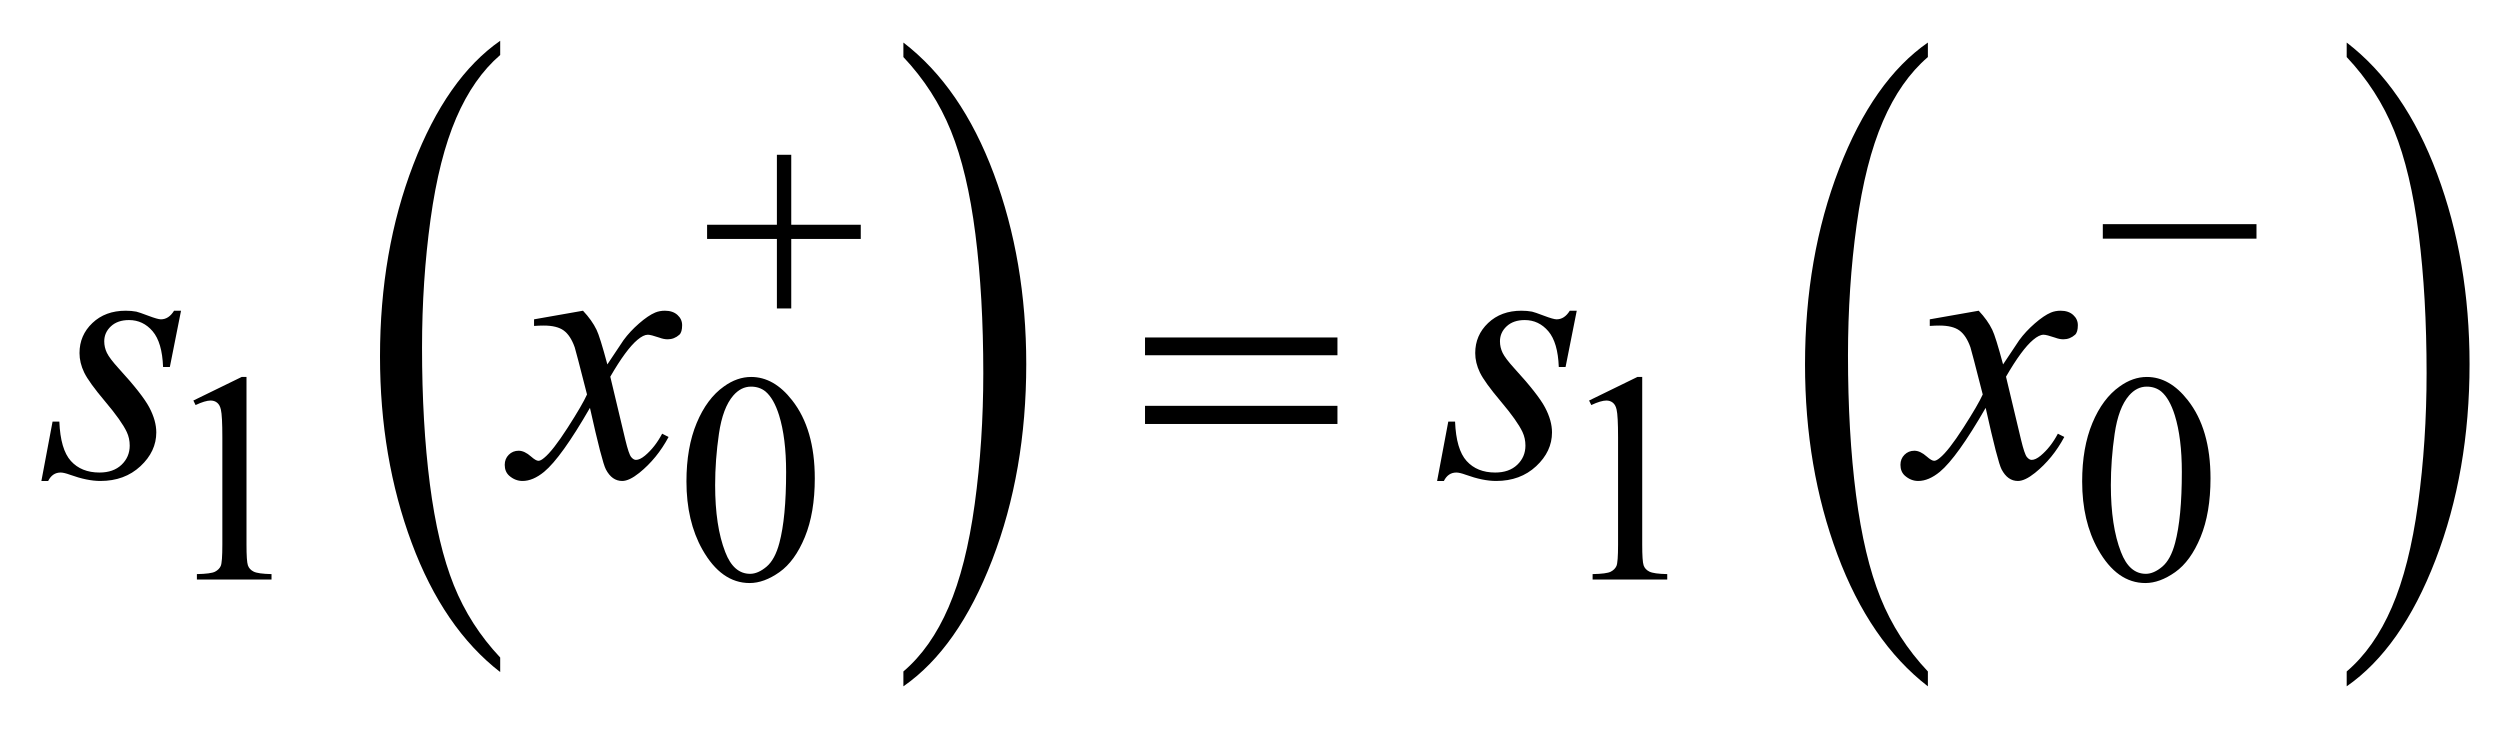 <?xml version="1.0" encoding="UTF-8"?>
<!DOCTYPE svg PUBLIC '-//W3C//DTD SVG 1.0//EN'
          'http://www.w3.org/TR/2001/REC-SVG-20010904/DTD/svg10.dtd'>
<svg stroke-dasharray="none" shape-rendering="auto" xmlns="http://www.w3.org/2000/svg" font-family="'Dialog'" text-rendering="auto" width="94" fill-opacity="1" color-interpolation="auto" color-rendering="auto" preserveAspectRatio="xMidYMid meet" font-size="12px" viewBox="0 0 94 28" fill="black" xmlns:xlink="http://www.w3.org/1999/xlink" stroke="black" image-rendering="auto" stroke-miterlimit="10" stroke-linecap="square" stroke-linejoin="miter" font-style="normal" stroke-width="1" height="28" stroke-dashoffset="0" font-weight="normal" stroke-opacity="1"
><!--Generated by the Batik Graphics2D SVG Generator--><defs id="genericDefs"
  /><g
  ><defs id="defs1"
    ><clipPath clipPathUnits="userSpaceOnUse" id="clipPath1"
      ><path d="M-1 -1 L58.292 -1 L58.292 16.241 L-1 16.241 L-1 -1 Z"
      /></clipPath
      ><clipPath clipPathUnits="userSpaceOnUse" id="clipPath2"
      ><path d="M-126.977 75.693 L-126.977 613.495 L3077.768 613.495 L3077.768 75.693 Z"
      /></clipPath
      ><clipPath clipPathUnits="userSpaceOnUse" id="clipPath3"
      ><path d="M0 75.693 L0 613.495 L1984 613.495 L1984 75.693 Z"
      /></clipPath
      ><clipPath clipPathUnits="userSpaceOnUse" id="clipPath4"
      ><path d="M-368.385 75.693 L-368.385 613.495 L2844.153 613.495 L2844.153 75.693 Z"
      /></clipPath
      ><clipPath clipPathUnits="userSpaceOnUse" id="clipPath5"
      ><path d="M0 75.693 L0 613.495 L1984 613.495 L1984 75.693 Z"
      /></clipPath
      ><clipPath clipPathUnits="userSpaceOnUse" id="clipPath6"
      ><path d="M-910.444 75.693 L-910.444 613.495 L2301.568 613.495 L2301.568 75.693 Z"
      /></clipPath
      ><clipPath clipPathUnits="userSpaceOnUse" id="clipPath7"
      ><path d="M0 75.693 L0 613.495 L1984 613.495 L1984 75.693 Z"
      /></clipPath
      ><clipPath clipPathUnits="userSpaceOnUse" id="clipPath8"
      ><path d="M-1186.937 75.693 L-1186.937 613.495 L2025.601 613.495 L2025.601 75.693 Z"
      /></clipPath
      ><clipPath clipPathUnits="userSpaceOnUse" id="clipPath9"
      ><path d="M0 75.693 L0 613.495 L1984 613.495 L1984 75.693 Z"
      /></clipPath
      ><clipPath clipPathUnits="userSpaceOnUse" id="clipPath10"
      ><path d="M61.328 81.926 L61.328 568.857 L1917.344 568.857 L1917.344 81.926 Z"
      /></clipPath
    ></defs
    ><g transform="scale(1.576,1.576) translate(1,1) matrix(0.018,0,0,0.028,2.302,-2.145)"
    ><path d="M479.531 601.141 L479.531 613.547 Q404.219 576.031 362.227 503.453 Q320.234 430.875 320.234 344.594 Q320.234 254.859 364.391 181.125 Q408.547 107.391 479.531 75.641 L479.531 87.766 Q444.031 107.391 421.234 141.445 Q398.438 175.5 387.188 227.875 Q375.938 280.25 375.938 337.094 Q375.938 401.453 386.328 453.391 Q396.719 505.328 418.07 539.531 Q439.422 573.734 479.531 601.141 Z" stroke="none" clip-path="url(#clipPath3)"
    /></g
    ><g transform="matrix(0.029,0,0,0.045,12.073,-1.804)"
    ><path d="M754.984 87.766 L754.984 75.641 Q830.297 112.875 872.289 185.453 Q914.281 258.031 914.281 344.312 Q914.281 434.062 870.125 507.938 Q825.969 581.812 754.984 613.547 L754.984 601.141 Q790.766 581.516 813.562 547.469 Q836.359 513.422 847.469 461.187 Q858.578 408.953 858.578 351.812 Q858.578 287.75 848.336 235.664 Q838.094 183.578 816.594 149.383 Q795.094 115.187 754.984 87.766 Z" stroke="none" clip-path="url(#clipPath5)"
    /></g
    ><g transform="matrix(0.029,0,0,0.045,27.523,-1.804)"
    ><path d="M1550.531 601.141 L1550.531 613.547 Q1475.219 576.031 1433.227 503.453 Q1391.235 430.875 1391.235 344.594 Q1391.235 254.859 1435.391 181.125 Q1479.547 107.391 1550.531 75.641 L1550.531 87.766 Q1515.031 107.391 1492.235 141.445 Q1469.438 175.5 1458.188 227.875 Q1446.938 280.25 1446.938 337.094 Q1446.938 401.453 1457.328 453.391 Q1467.719 505.328 1489.071 539.531 Q1510.422 573.734 1550.532 601.141 Z" stroke="none" clip-path="url(#clipPath7)"
    /></g
    ><g transform="matrix(0.029,0,0,0.045,35.398,-1.804)"
    ><path d="M1821.984 87.766 L1821.984 75.641 Q1897.297 112.875 1939.289 185.453 Q1981.281 258.031 1981.281 344.312 Q1981.281 434.062 1937.125 507.938 Q1892.969 581.812 1821.984 613.547 L1821.984 601.141 Q1857.765 581.516 1880.562 547.469 Q1903.359 513.422 1914.469 461.187 Q1925.578 408.953 1925.578 351.812 Q1925.578 287.75 1915.336 235.664 Q1905.094 183.578 1883.594 149.383 Q1862.094 115.187 1821.984 87.766 Z" stroke="none" clip-path="url(#clipPath9)"
    /></g
    ><g transform="matrix(0.049,0,0,0.049,-1.449,-2.465)"
    ><path d="M625.719 169.078 L636.734 169.078 L636.734 222.766 L690.078 222.766 L690.078 233.656 L636.734 233.656 L636.734 287 L625.719 287 L625.719 233.656 L572.156 233.656 L572.156 222.766 L625.719 222.766 L625.719 169.078 ZM1643.156 222.312 L1761.078 222.312 L1761.078 233.438 L1643.156 233.438 L1643.156 222.312 Z" stroke="none" clip-path="url(#clipPath10)"
    /></g
    ><g transform="matrix(0.049,0,0,0.049,-1.449,-2.465)"
    ><path d="M908.203 309.266 L1055.859 309.266 L1055.859 322.906 L908.203 322.906 L908.203 309.266 ZM908.203 361.719 L1055.859 361.719 L1055.859 375.641 L908.203 375.641 L908.203 361.719 Z" stroke="none" clip-path="url(#clipPath10)"
    /></g
    ><g transform="matrix(0.049,0,0,0.049,-1.449,-2.465)"
    ><path d="M177.953 357.656 L215.016 339.562 L218.719 339.562 L218.719 468.156 Q218.719 480.969 219.789 484.109 Q220.859 487.25 224.227 488.938 Q227.594 490.625 237.922 490.844 L237.922 495 L180.656 495 L180.656 490.844 Q191.438 490.625 194.578 488.992 Q197.719 487.359 198.953 484.609 Q200.188 481.859 200.188 468.156 L200.188 385.953 Q200.188 369.328 199.062 364.609 Q198.281 361.016 196.203 359.336 Q194.125 357.656 191.203 357.656 Q187.047 357.656 179.641 361.125 L177.953 357.656 ZM556.312 419.75 Q556.312 393.703 564.172 374.891 Q572.031 356.078 585.062 346.875 Q595.172 339.562 605.953 339.562 Q623.469 339.562 637.391 357.422 Q654.797 379.547 654.797 417.391 Q654.797 443.906 647.164 462.438 Q639.531 480.969 627.68 489.336 Q615.828 497.703 604.828 497.703 Q583.047 497.703 568.547 471.984 Q556.313 450.297 556.313 419.75 ZM578.328 422.562 Q578.328 454.016 586.078 473.891 Q592.469 490.625 605.156 490.625 Q611.234 490.625 617.742 485.172 Q624.25 479.719 627.625 466.922 Q632.797 447.609 632.797 412.453 Q632.797 386.406 627.406 369 Q623.359 356.078 616.953 350.688 Q612.344 346.984 605.844 346.984 Q598.203 346.984 592.25 353.828 Q584.156 363.156 581.242 383.148 Q578.328 403.141 578.328 422.562 ZM1248.953 357.656 L1286.016 339.562 L1289.719 339.562 L1289.719 468.156 Q1289.719 480.969 1290.789 484.109 Q1291.86 487.25 1295.227 488.938 Q1298.594 490.625 1308.922 490.844 L1308.922 495 L1251.656 495 L1251.656 490.844 Q1262.438 490.625 1265.578 488.992 Q1268.719 487.359 1269.953 484.609 Q1271.188 481.859 1271.188 468.156 L1271.188 385.953 Q1271.188 369.328 1270.062 364.609 Q1269.281 361.016 1267.203 359.336 Q1265.125 357.656 1262.203 357.656 Q1258.047 357.656 1250.641 361.125 L1248.953 357.656 ZM1627.312 419.75 Q1627.312 393.703 1635.172 374.891 Q1643.031 356.078 1656.062 346.875 Q1666.172 339.562 1676.953 339.562 Q1694.469 339.562 1708.391 357.422 Q1725.797 379.547 1725.797 417.391 Q1725.797 443.906 1718.164 462.438 Q1710.531 480.969 1698.68 489.336 Q1686.828 497.703 1675.828 497.703 Q1654.047 497.703 1639.547 471.984 Q1627.312 450.297 1627.312 419.75 ZM1649.328 422.562 Q1649.328 454.016 1657.078 473.891 Q1663.469 490.625 1676.156 490.625 Q1682.235 490.625 1688.742 485.172 Q1695.25 479.719 1698.625 466.922 Q1703.797 447.609 1703.797 412.453 Q1703.797 386.406 1698.406 369 Q1694.36 356.078 1687.953 350.688 Q1683.344 346.984 1676.844 346.984 Q1669.203 346.984 1663.25 353.828 Q1655.156 363.156 1652.242 383.148 Q1649.328 403.141 1649.328 422.562 Z" stroke="none" clip-path="url(#clipPath10)"
    /></g
    ><g transform="matrix(0.049,0,0,0.049,-1.449,-2.465)"
    ><path d="M168.484 288.734 L159.906 331.906 L154.703 331.906 Q154 313.062 146.688 304.484 Q139.375 295.906 128.547 295.906 Q119.828 295.906 114.695 300.688 Q109.562 305.469 109.562 312.219 Q109.562 316.859 111.602 321.078 Q113.641 325.297 120.531 332.891 Q138.812 352.86 144.156 362.985 Q149.5 373.11 149.5 382.11 Q149.5 396.735 137.336 408.055 Q125.172 419.375 106.609 419.375 Q96.484 419.375 83.266 414.594 Q78.625 412.906 76.094 412.906 Q69.766 412.906 66.531 419.375 L61.328 419.375 L69.906 373.813 L75.109 373.813 Q75.953 395.188 83.969 404.047 Q91.984 412.906 105.906 412.906 Q116.594 412.906 122.852 406.93 Q129.109 400.953 129.109 392.235 Q129.109 386.61 126.859 381.828 Q122.922 373.391 110.336 358.485 Q97.75 343.578 94.164 336.125 Q90.578 328.672 90.578 321.219 Q90.578 307.578 100.492 298.156 Q110.406 288.734 126.016 288.734 Q130.516 288.734 134.172 289.438 Q136.141 289.859 143.383 292.602 Q150.625 295.344 153.016 295.344 Q159.062 295.344 163.141 288.734 L168.484 288.734 ZM476.922 288.734 Q483.812 296.047 487.328 303.359 Q489.859 308.422 495.625 329.938 L508 311.375 Q512.922 304.625 519.953 298.508 Q526.984 292.391 532.328 290.141 Q535.703 288.734 539.781 288.734 Q545.828 288.734 549.414 291.969 Q553 295.203 553 299.844 Q553 305.188 550.891 307.156 Q546.953 310.672 541.891 310.672 Q538.938 310.672 535.562 309.406 Q528.953 307.156 526.703 307.156 Q523.328 307.156 518.688 311.094 Q509.969 318.406 497.875 339.359 L509.406 387.734 Q512.078 398.844 513.906 401.023 Q515.734 403.203 517.562 403.203 Q520.516 403.203 524.453 399.969 Q532.188 393.5 537.672 383.094 L542.594 385.625 Q533.734 402.219 520.094 413.188 Q512.359 419.375 507.016 419.375 Q499.141 419.375 494.5 410.516 Q491.547 405.031 482.266 363.266 Q460.328 401.375 447.109 412.344 Q438.531 419.375 430.516 419.375 Q424.891 419.375 420.25 415.297 Q416.875 412.203 416.875 407 Q416.875 402.359 419.969 399.266 Q423.062 396.172 427.562 396.172 Q432.062 396.172 437.125 400.672 Q440.781 403.906 442.75 403.906 Q444.438 403.906 447.109 401.656 Q453.719 396.312 465.109 378.594 Q476.5 360.875 480.016 353 Q471.297 318.828 470.594 316.859 Q467.359 307.719 462.156 303.922 Q456.953 300.125 446.828 300.125 Q443.594 300.125 439.375 300.406 L439.375 295.344 L476.922 288.734 ZM1239.484 288.734 L1230.906 331.906 L1225.703 331.906 Q1225 313.062 1217.687 304.484 Q1210.375 295.906 1199.547 295.906 Q1190.828 295.906 1185.695 300.688 Q1180.562 305.469 1180.562 312.219 Q1180.562 316.859 1182.601 321.078 Q1184.64 325.297 1191.531 332.891 Q1209.812 352.859 1215.156 362.984 Q1220.5 373.109 1220.5 382.109 Q1220.5 396.734 1208.336 408.055 Q1196.172 419.375 1177.609 419.375 Q1167.484 419.375 1154.265 414.594 Q1149.625 412.906 1147.094 412.906 Q1140.765 412.906 1137.531 419.375 L1132.328 419.375 L1140.906 373.813 L1146.109 373.813 Q1146.953 395.188 1154.969 404.047 Q1162.984 412.906 1176.906 412.906 Q1187.594 412.906 1193.852 406.93 Q1200.109 400.953 1200.109 392.235 Q1200.109 386.61 1197.859 381.828 Q1193.922 373.391 1181.336 358.485 Q1168.75 343.578 1165.164 336.125 Q1161.578 328.672 1161.578 321.219 Q1161.578 307.578 1171.492 298.156 Q1181.406 288.735 1197.015 288.735 Q1201.515 288.735 1205.172 289.438 Q1207.14 289.86 1214.383 292.602 Q1221.625 295.344 1224.015 295.344 Q1230.062 295.344 1234.14 288.735 L1239.484 288.735 ZM1547.922 288.734 Q1554.812 296.047 1558.328 303.359 Q1560.859 308.422 1566.625 329.938 L1579 311.375 Q1583.922 304.625 1590.953 298.508 Q1597.984 292.391 1603.328 290.141 Q1606.703 288.734 1610.781 288.734 Q1616.828 288.734 1620.414 291.969 Q1624 295.203 1624 299.844 Q1624 305.188 1621.891 307.156 Q1617.953 310.672 1612.891 310.672 Q1609.938 310.672 1606.563 309.406 Q1599.953 307.156 1597.703 307.156 Q1594.328 307.156 1589.688 311.094 Q1580.969 318.406 1568.875 339.359 L1580.406 387.734 Q1583.078 398.844 1584.906 401.023 Q1586.735 403.203 1588.563 403.203 Q1591.516 403.203 1595.453 399.969 Q1603.188 393.5 1608.672 383.094 L1613.594 385.625 Q1604.735 402.219 1591.094 413.188 Q1583.36 419.375 1578.016 419.375 Q1570.141 419.375 1565.5 410.516 Q1562.547 405.031 1553.266 363.266 Q1531.328 401.375 1518.109 412.344 Q1509.531 419.375 1501.516 419.375 Q1495.891 419.375 1491.25 415.297 Q1487.875 412.203 1487.875 407 Q1487.875 402.359 1490.969 399.266 Q1494.062 396.172 1498.562 396.172 Q1503.062 396.172 1508.125 400.672 Q1511.781 403.906 1513.75 403.906 Q1515.438 403.906 1518.109 401.656 Q1524.719 396.312 1536.109 378.594 Q1547.5 360.875 1551.016 353 Q1542.297 318.828 1541.594 316.859 Q1538.36 307.719 1533.156 303.922 Q1527.953 300.125 1517.828 300.125 Q1514.594 300.125 1510.375 300.406 L1510.375 295.344 L1547.922 288.734 Z" stroke="none" clip-path="url(#clipPath10)"
    /></g
  ></g
></svg
>
